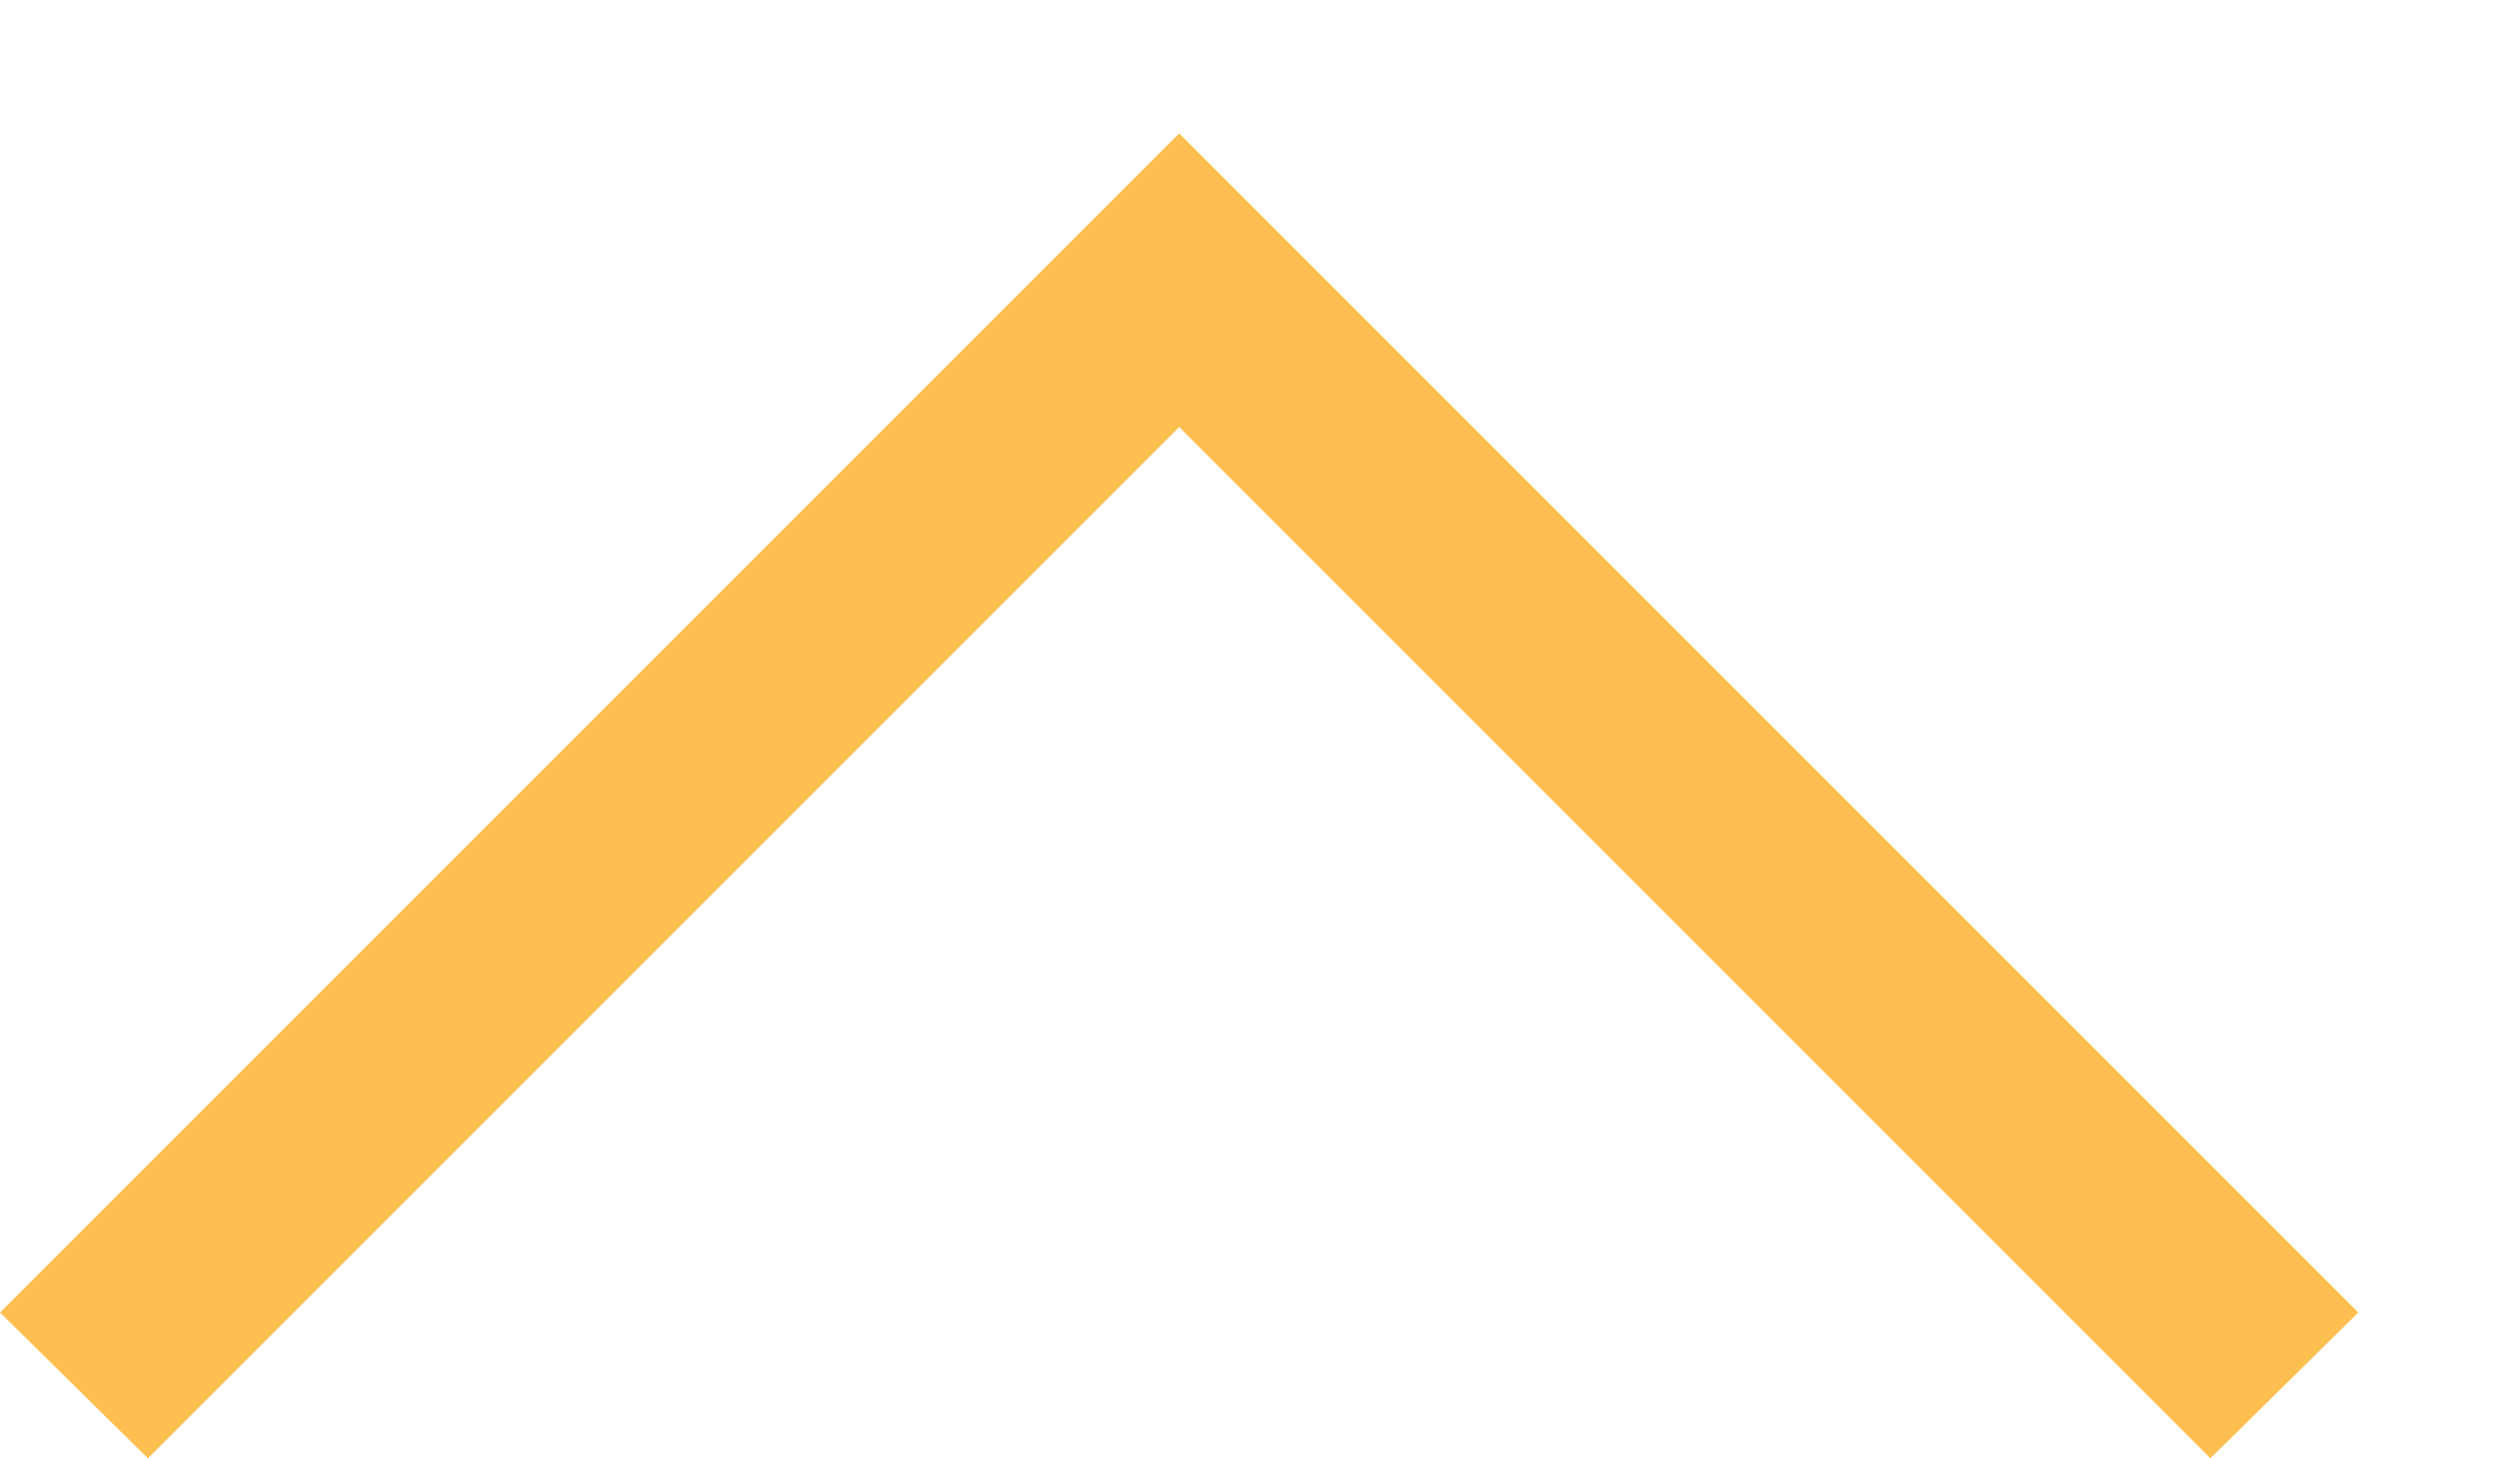 <svg width="12" height="7" viewBox="0 0 12 7" fill="none" xmlns="http://www.w3.org/2000/svg">
<path d="M11.32 6.3L5.66 0.64L-5.29109e-05 6.3L0.71 7L5.66 2.05L10.61 7L11.32 6.3Z" fill="#FDBF50"/>
</svg>
